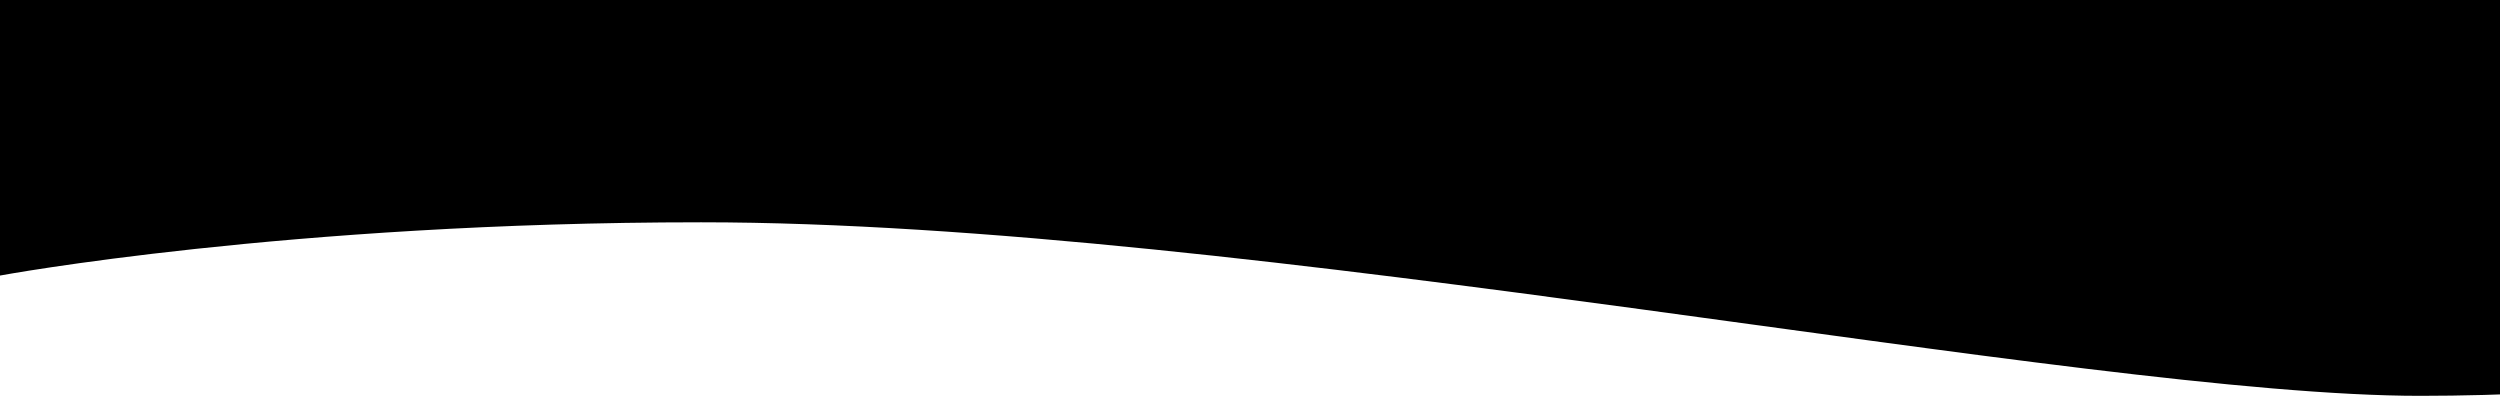 <svg width="1440" height="228" viewBox="0 0 1440 228" fill="none" xmlns="http://www.w3.org/2000/svg">
<path d="M0 158.72C0 158.72 165.446 128.044 403.844 128.044C718.956 128.044 1199.96 228 1394.01 228C1588.06 228 1813.96 182.989 1813.96 182.989V54.945C1813.96 54.945 1588.06 99.956 1394.01 99.956C1199.96 99.956 718.956 0 403.844 0C165.446 0 0 30.676 0 30.676V158.72Z" fill="black"/>
<rect width="1814" height="105" fill="black"/>
</svg>
